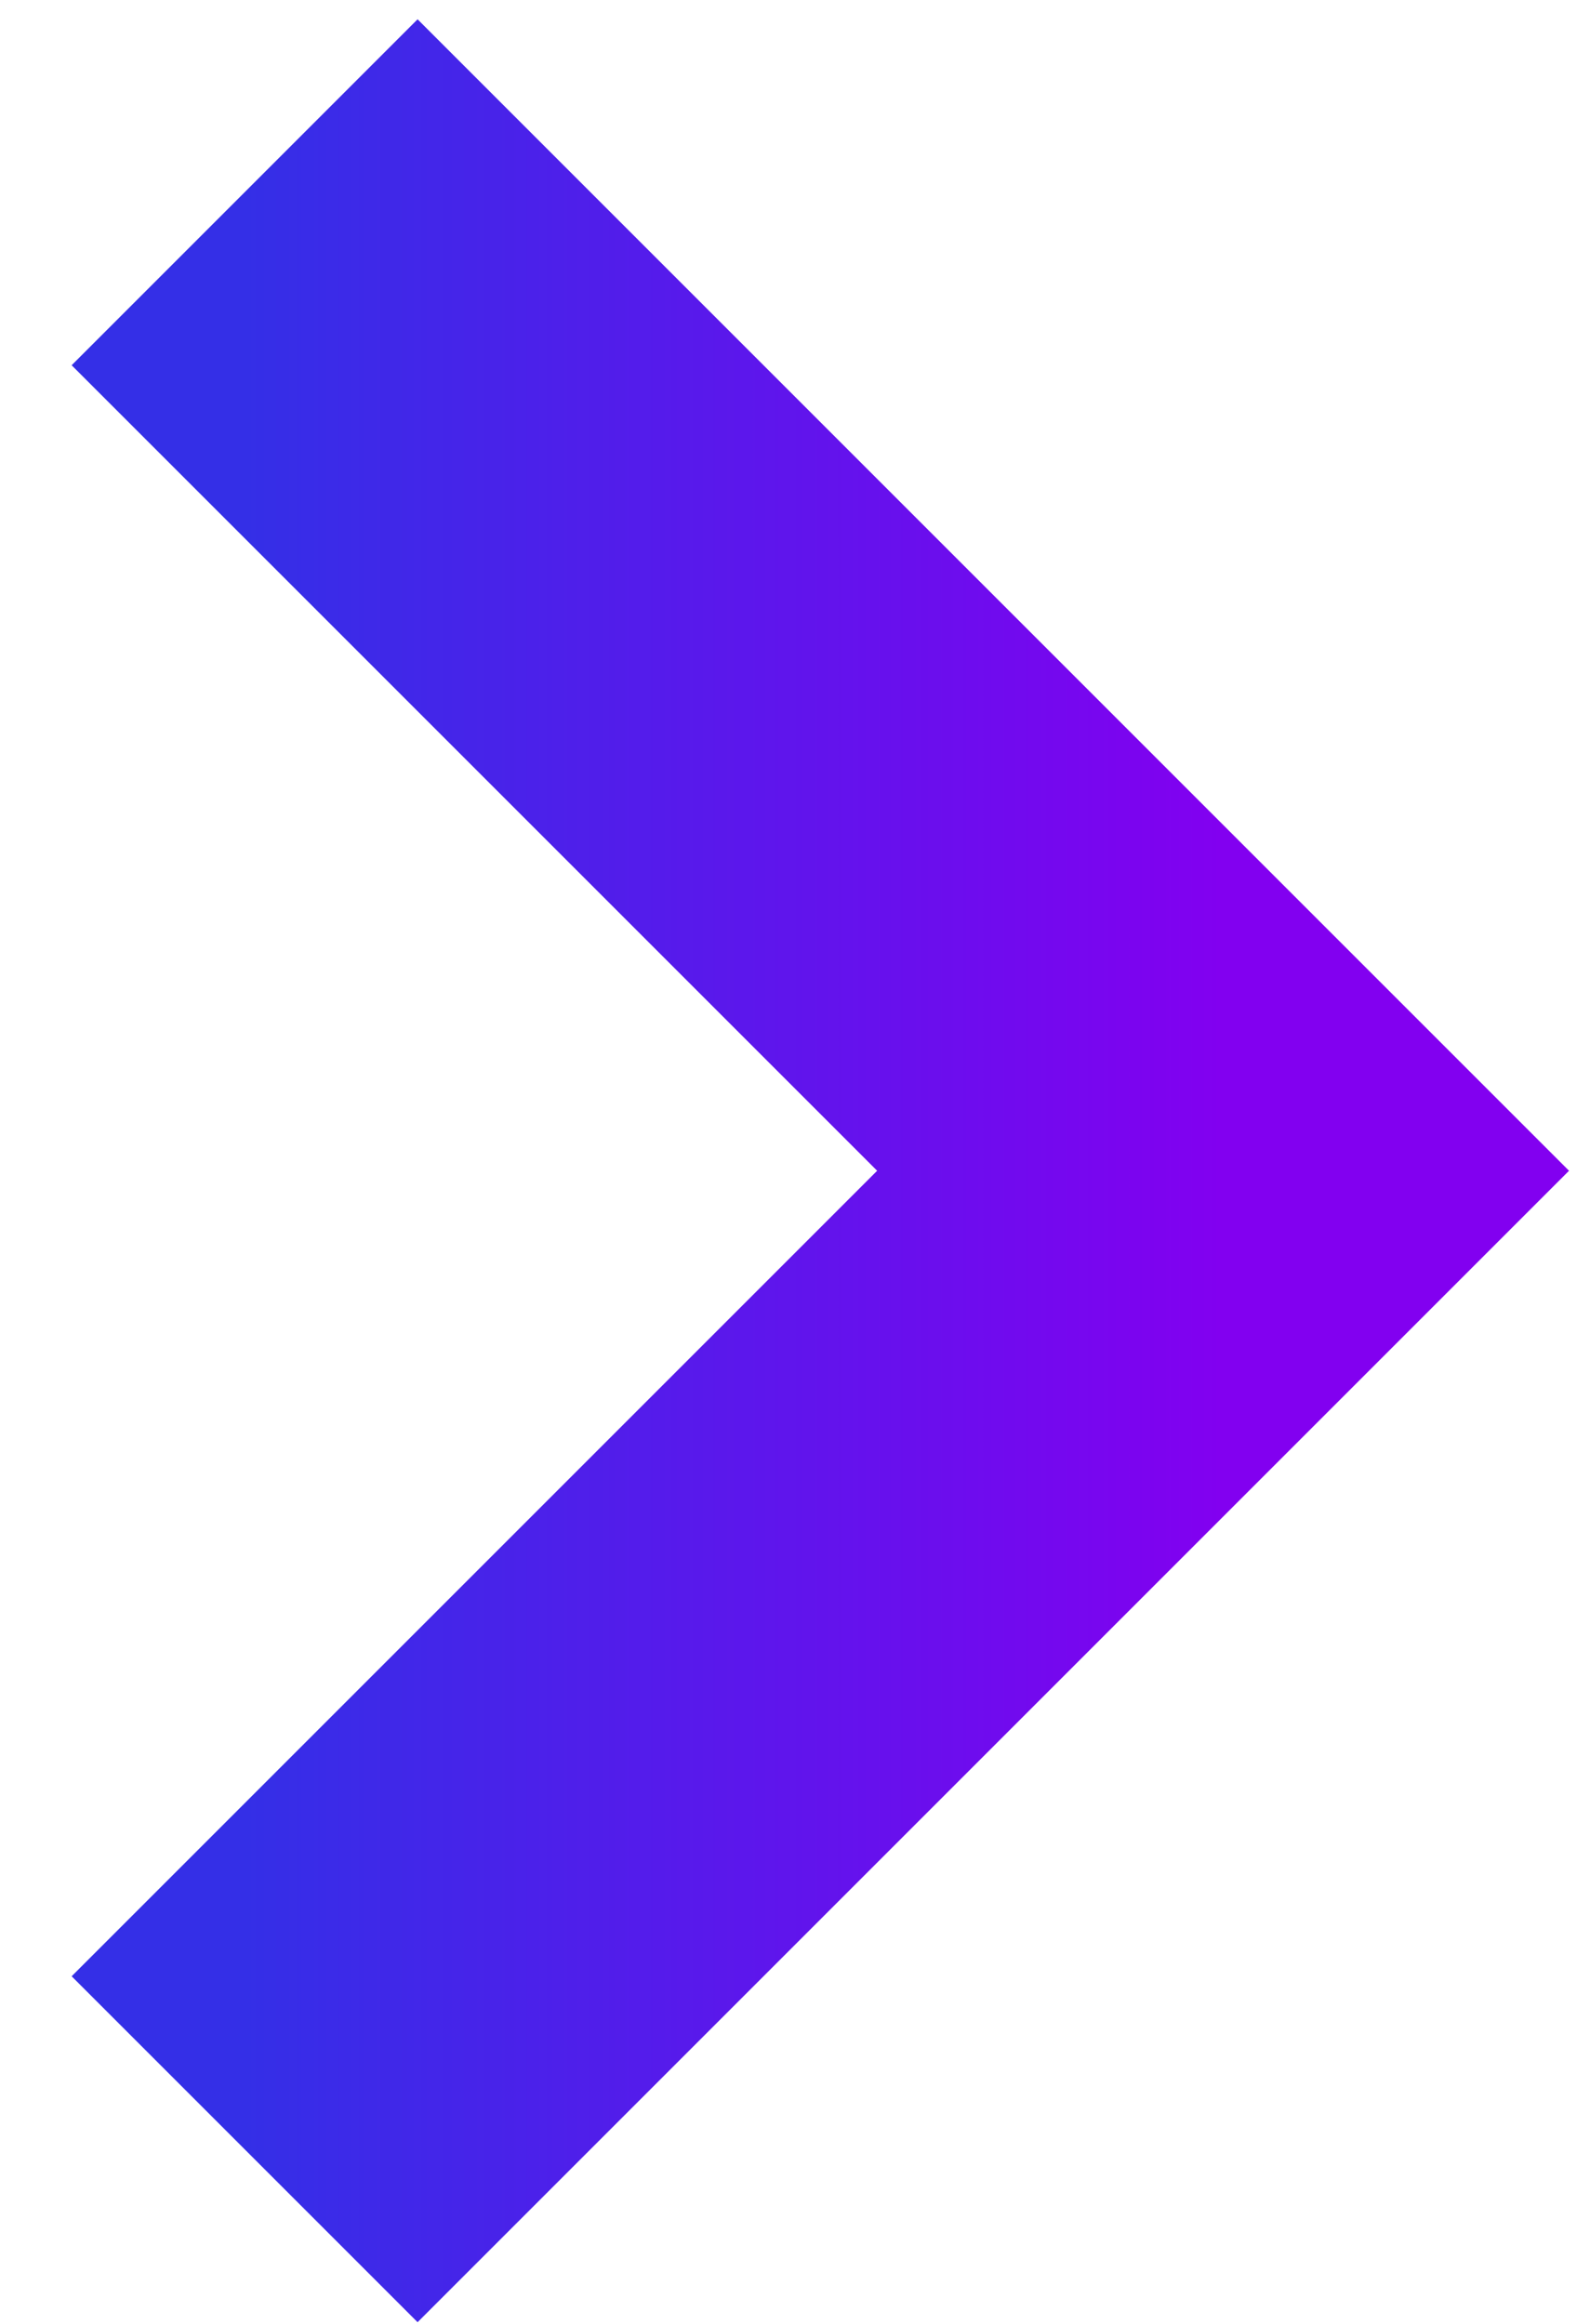<svg width="13" height="19" viewBox="0 0 13 19" fill="none" xmlns="http://www.w3.org/2000/svg">
<path d="M2 1.572L10 9.572L2 17.572" stroke="url(#paint0_linear_4089_1108)" stroke-width="4"/>
<defs>
<linearGradient id="paint0_linear_4089_1108" x1="2" y1="9.572" x2="10" y2="9.572" gradientUnits="userSpaceOnUse">
<stop stop-color="#342FE7"/>
<stop offset="1" stop-color="#8200F0"/>
</linearGradient>
</defs>
</svg>
